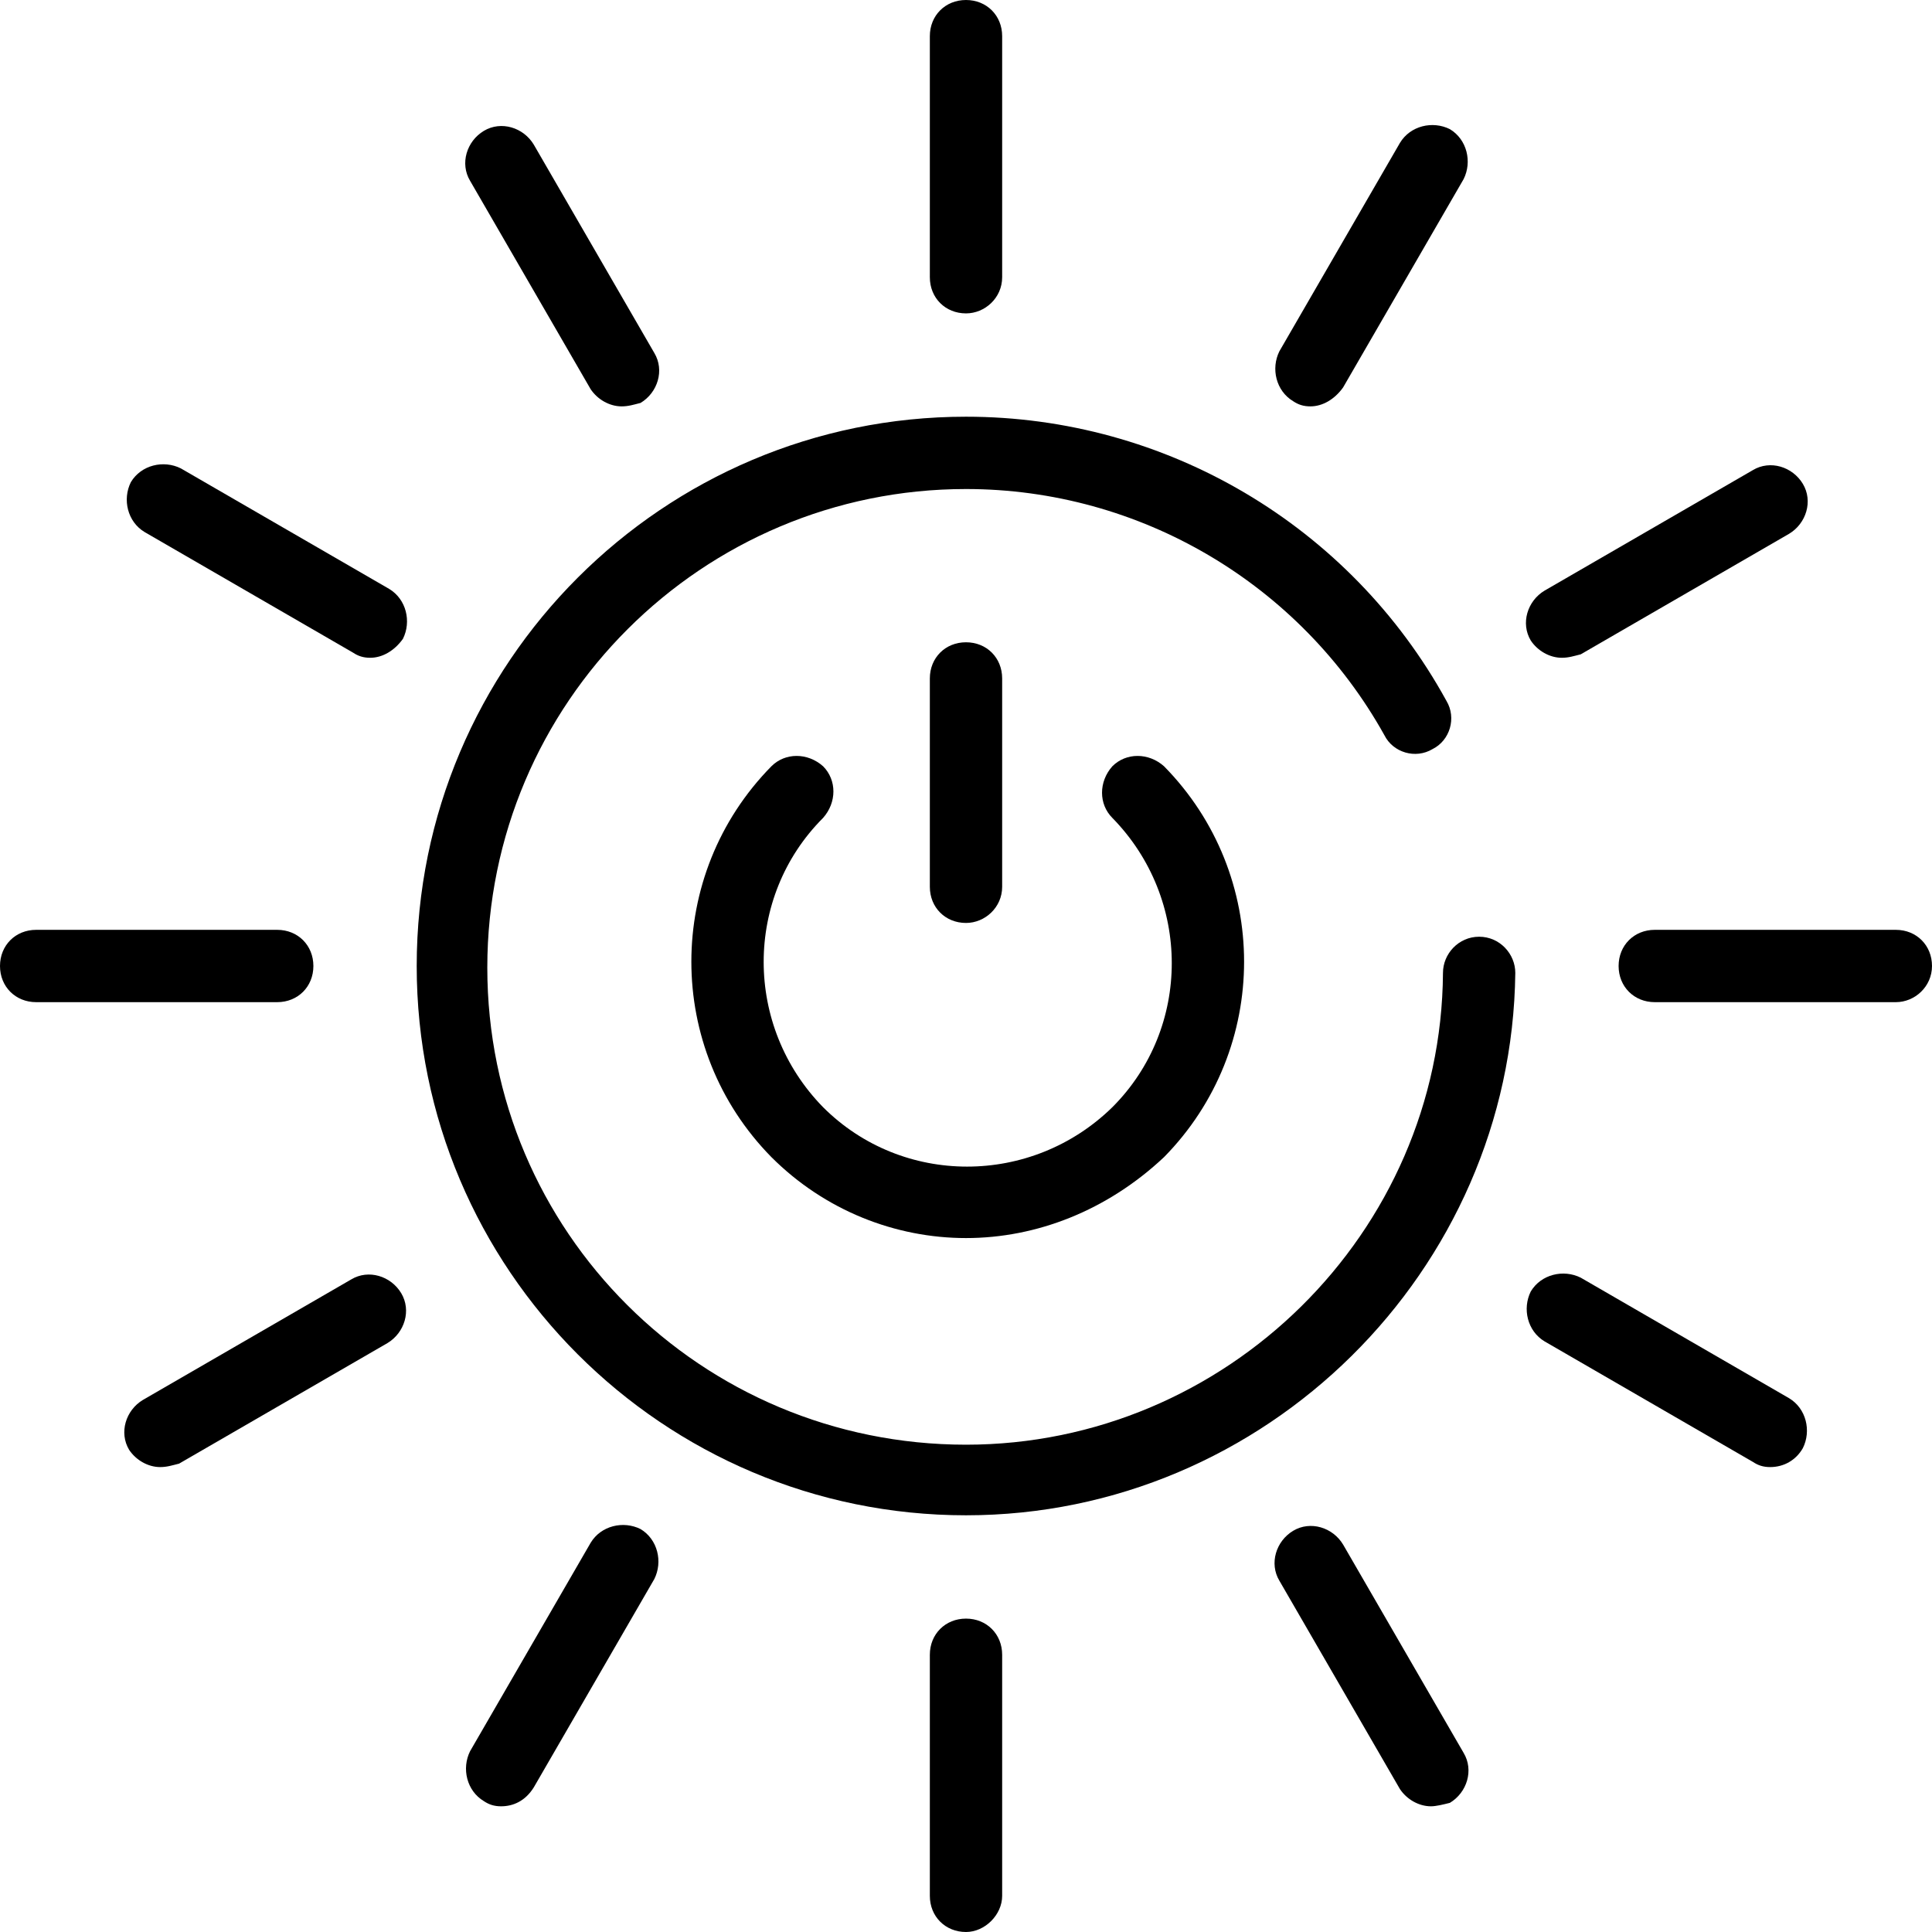 <?xml version="1.0" encoding="utf-8"?>
<!-- Generator: Adobe Illustrator 28.0.0, SVG Export Plug-In . SVG Version: 6.00 Build 0)  -->
<svg version="1.1" xmlns="http://www.w3.org/2000/svg" xmlns:xlink="http://www.w3.org/1999/xlink" x="0px" y="0px"
	 viewBox="0 0 112.2 112.2" style="enable-background:new 0 0 112.2 112.2;" xml:space="preserve">
<style type="text/css">
	.st0{fill:none;stroke:#FFFFFF;stroke-width:1.3;stroke-linecap:round;stroke-miterlimit:10;}
	.st1{fill:none;stroke:#FFFFFF;stroke-width:1.3;stroke-linecap:round;stroke-linejoin:round;stroke-miterlimit:10;}
	.st2{fill:#FFFFFF;}
	.st3{fill:#F06B3E;}
	.st4{fill:#9D1F4A;}
	.st5{fill:#F5C134;}
	.st6{fill:#1DC0E6;}
	.st7{fill:#ED4D36;}
	.st8{fill:#C92A30;}
	.st9{fill:#51A44C;}
	.st10{fill:#D59B4B;}
	.st11{fill:#EF3946;}
	.st12{fill:#1E4C74;}
	.st13{fill:#076CA4;}
	.st14{fill:#60BA4B;}
	.st15{fill:#1B95D3;}
	.st16{fill:#3F8451;}
	.st17{fill:#B48737;}
	.st18{fill:#F59C3B;}
	.st19{fill:#E2326B;}
	.st20{fill:#468DC6;}
	.st21{fill:#009EDB;}
	.st22{fill:none;stroke:#000000;stroke-miterlimit:10;}
	.st23{fill:#545158;}
</style>
<g id="Image">
</g>
<g id="Petals">
</g>
<g id="World">
</g>
<g id="Icons">
	<g>
		<g>
			<g>
				<g>
					<path d="M56.1,112.2c-1.2,0-2.1-0.9-2.1-2.1v-14c0-1.2,0.9-2.1,2.1-2.1s2.1,0.9,2.1,2.1v14C58.2,111.2,57.2,112.2,56.1,112.2z"
						/>
				</g>
			</g>
			<g>
				<g>
					<path d="M56.1,18.2c-1.2,0-2.1-0.9-2.1-2.1v-14C54,0.9,54.9,0,56.1,0s2.1,0.9,2.1,2.1v14C58.2,17.3,57.2,18.2,56.1,18.2z"/>
				</g>
			</g>
		</g>
		<g>
			<g>
				<g>
					<path d="M83.1,104.9c-0.7,0-1.4-0.4-1.8-1l-7-12.1c-0.6-1-0.2-2.3,0.8-2.9c1-0.6,2.3-0.2,2.9,0.8l7,12.1c0.6,1,0.2,2.3-0.8,2.9
						C83.8,104.8,83.4,104.9,83.1,104.9z"/>
				</g>
			</g>
			<g>
				<g>
					<path d="M36.1,23.6c-0.7,0-1.4-0.4-1.8-1l-7-12.1c-0.6-1-0.2-2.3,0.8-2.9c1-0.6,2.3-0.2,2.9,0.8l7,12.1c0.6,1,0.2,2.3-0.8,2.9
						C36.8,23.5,36.5,23.6,36.1,23.6z"/>
				</g>
			</g>
		</g>
		<g>
			<g>
				<g>
					<path d="M102.8,85.2c-0.4,0-0.7-0.1-1-0.3l-12.1-7c-1-0.6-1.3-1.9-0.8-2.9c0.6-1,1.9-1.3,2.9-0.8l12.1,7c1,0.6,1.3,1.9,0.8,2.9
						C104.3,84.8,103.6,85.2,102.8,85.2z"/>
				</g>
			</g>
			<g>
				<g>
					<path d="M21.5,38.2c-0.4,0-0.7-0.1-1-0.3l-12.1-7c-1-0.6-1.3-1.9-0.8-2.9c0.6-1,1.9-1.3,2.9-0.8l12.1,7c1,0.6,1.3,1.9,0.8,2.9
						C22.9,37.8,22.2,38.2,21.5,38.2z"/>
				</g>
			</g>
		</g>
		<g>
			<g>
				<g>
					<path d="M110.1,58.2h-14c-1.2,0-2.1-0.9-2.1-2.1s0.9-2.1,2.1-2.1h14c1.2,0,2.1,0.9,2.1,2.1S111.2,58.2,110.1,58.2z"/>
				</g>
			</g>
			<g>
				<g>
					<path d="M16.1,58.2h-14c-1.2,0-2.1-0.9-2.1-2.1S0.9,54,2.1,54h14c1.2,0,2.1,0.9,2.1,2.1S17.3,58.2,16.1,58.2z"/>
				</g>
			</g>
		</g>
		<g>
			<g>
				<g>
					<path d="M90.7,38.2c-0.7,0-1.4-0.4-1.8-1c-0.6-1-0.2-2.3,0.8-2.9l12.1-7c1-0.6,2.3-0.2,2.9,0.8c0.6,1,0.2,2.3-0.8,2.9l-12.1,7
						C91.4,38.1,91.1,38.2,90.7,38.2z"/>
				</g>
			</g>
			<g>
				<g>
					<path d="M9.3,85.2c-0.7,0-1.4-0.4-1.8-1c-0.6-1-0.2-2.3,0.8-2.9l12.1-7c1-0.6,2.3-0.2,2.9,0.8c0.6,1,0.2,2.3-0.8,2.9l-12.1,7
						C10,85.1,9.7,85.2,9.3,85.2z"/>
				</g>
			</g>
		</g>
		<g>
			<g>
				<g>
					<path d="M76.1,23.6c-0.4,0-0.7-0.1-1-0.3c-1-0.6-1.3-1.9-0.8-2.9l7-12.1c0.6-1,1.9-1.3,2.9-0.8c1,0.6,1.3,1.9,0.8,2.9l-7,12.1
						C77.5,23.2,76.8,23.6,76.1,23.6z"/>
				</g>
			</g>
			<g>
				<g>
					<path d="M29.1,104.9c-0.4,0-0.7-0.1-1-0.3c-1-0.6-1.3-1.9-0.8-2.9l7-12.1c0.6-1,1.9-1.3,2.9-0.8c1,0.6,1.3,1.9,0.8,2.9l-7,12.1
						C30.5,104.6,29.8,104.9,29.1,104.9z"/>
				</g>
			</g>
		</g>
		<g>
			<g>
				<path d="M56.1,88c-17.6,0-31.9-14.3-31.9-31.9c0-17.6,14.3-31.9,31.9-31.9c11.6,0,22.3,6.3,27.9,16.5c0.6,1,0.2,2.3-0.8,2.8
					c-1,0.6-2.3,0.2-2.8-0.8c-4.9-8.8-14.2-14.3-24.3-14.3c-15.3,0-27.8,12.4-27.8,27.8c0,15.3,12.4,27.7,27.8,27.7
					c15.1,0,27.6-12.3,27.7-27.4c0-1.1,0.9-2.1,2.1-2.1c0,0,0,0,0,0c1.2,0,2.1,1,2.1,2.1C87.8,73.8,73.5,88,56.1,88z"/>
			</g>
		</g>
		<g>
			<g>
				<path d="M56.1,71.9c-4.1,0-8.2-1.6-11.3-4.7c-6.2-6.3-6.2-16.4,0-22.7c0.8-0.8,2.1-0.8,3,0c0.8,0.8,0.8,2.1,0,3
					c-4.6,4.6-4.6,12.1,0,16.8c4.6,4.6,12.1,4.6,16.8,0c4.6-4.6,4.6-12.1,0-16.8c-0.8-0.8-0.8-2.1,0-3c0.8-0.8,2.1-0.8,3,0
					c6.2,6.3,6.2,16.4,0,22.7C64.3,70.3,60.2,71.9,56.1,71.9z"/>
			</g>
		</g>
		<g>
			<g>
				<path d="M56.1,53.6c-1.2,0-2.1-0.9-2.1-2.1V39.4c0-1.2,0.9-2.1,2.1-2.1s2.1,0.9,2.1,2.1v12.1C58.2,52.7,57.2,53.6,56.1,53.6z"/>
			</g>
		</g>
	</g>
</g>
</svg>
